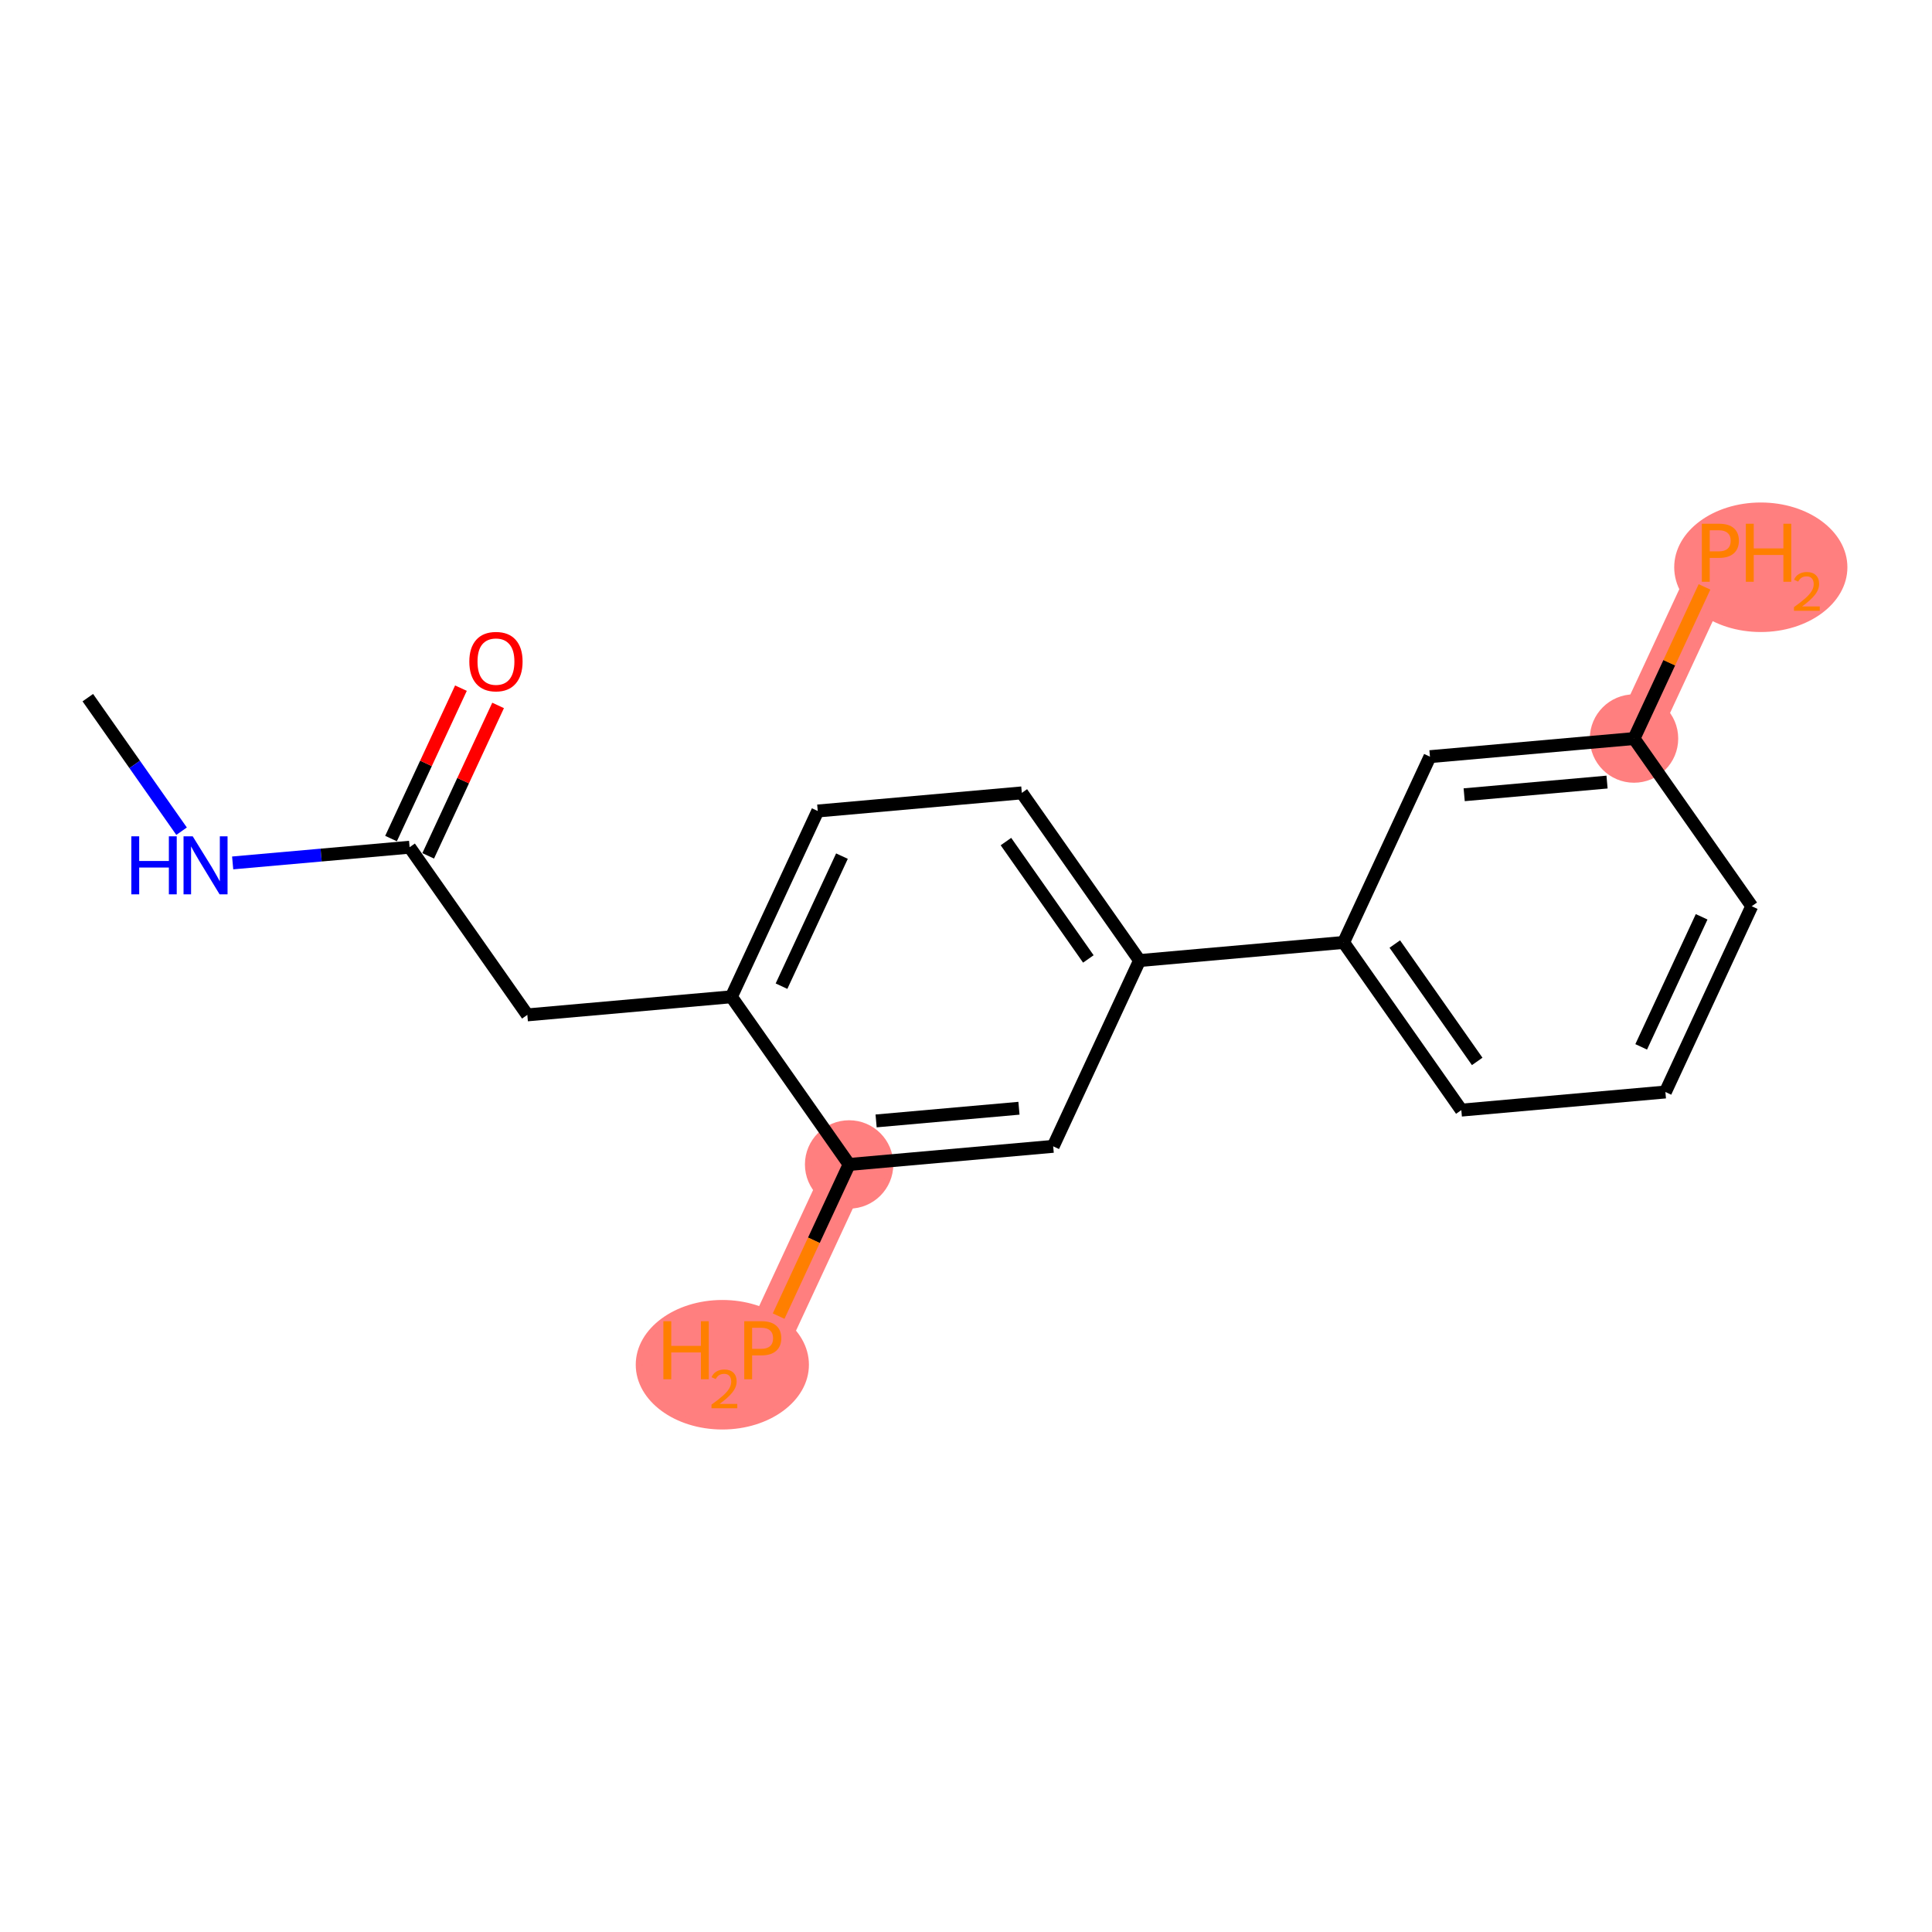 <?xml version='1.0' encoding='iso-8859-1'?>
<svg version='1.1' baseProfile='full'
              xmlns='http://www.w3.org/2000/svg'
                      xmlns:rdkit='http://www.rdkit.org/xml'
                      xmlns:xlink='http://www.w3.org/1999/xlink'
                  xml:space='preserve'
width='300px' height='300px' viewBox='0 0 300 300'>
<!-- END OF HEADER -->
<rect style='opacity:1.0;fill:#FFFFFF;stroke:none' width='300' height='300' x='0' y='0'> </rect>
<rect style='opacity:1.0;fill:#FFFFFF;stroke:none' width='300' height='300' x='0' y='0'> </rect>
<path d='M 253.73,114.68 L 267.139,85.832' style='fill:none;fill-rule:evenodd;stroke:#FF7F7F;stroke-width:6.8px;stroke-linecap:butt;stroke-linejoin:miter;stroke-opacity:1' />
<path d='M 131.851,180.815 L 118.443,209.664' style='fill:none;fill-rule:evenodd;stroke:#FF7F7F;stroke-width:6.8px;stroke-linecap:butt;stroke-linejoin:miter;stroke-opacity:1' />
<ellipse cx='253.73' cy='114.68' rx='6.362' ry='6.362'  style='fill:#FF7F7F;fill-rule:evenodd;stroke:#FF7F7F;stroke-width:1.0px;stroke-linecap:butt;stroke-linejoin:miter;stroke-opacity:1' />
<ellipse cx='273.417' cy='88.084' rx='12.946' ry='9.556'  style='fill:#FF7F7F;fill-rule:evenodd;stroke:#FF7F7F;stroke-width:1.0px;stroke-linecap:butt;stroke-linejoin:miter;stroke-opacity:1' />
<ellipse cx='131.851' cy='180.815' rx='6.362' ry='6.362'  style='fill:#FF7F7F;fill-rule:evenodd;stroke:#FF7F7F;stroke-width:1.0px;stroke-linecap:butt;stroke-linejoin:miter;stroke-opacity:1' />
<ellipse cx='112.164' cy='211.916' rx='12.946' ry='9.556'  style='fill:#FF7F7F;fill-rule:evenodd;stroke:#FF7F7F;stroke-width:1.0px;stroke-linecap:butt;stroke-linejoin:miter;stroke-opacity:1' />
<path class='bond-0 atom-0 atom-1' d='M 13.636,108.332 L 20.916,118.7' style='fill:none;fill-rule:evenodd;stroke:#000000;stroke-width:2.0px;stroke-linecap:butt;stroke-linejoin:miter;stroke-opacity:1' />
<path class='bond-0 atom-0 atom-1' d='M 20.916,118.7 L 28.195,129.068' style='fill:none;fill-rule:evenodd;stroke:#0000FF;stroke-width:2.0px;stroke-linecap:butt;stroke-linejoin:miter;stroke-opacity:1' />
<path class='bond-1 atom-1 atom-2' d='M 36.128,133.994 L 49.866,132.775' style='fill:none;fill-rule:evenodd;stroke:#0000FF;stroke-width:2.0px;stroke-linecap:butt;stroke-linejoin:miter;stroke-opacity:1' />
<path class='bond-1 atom-1 atom-2' d='M 49.866,132.775 L 63.604,131.555' style='fill:none;fill-rule:evenodd;stroke:#000000;stroke-width:2.0px;stroke-linecap:butt;stroke-linejoin:miter;stroke-opacity:1' />
<path class='bond-2 atom-2 atom-3' d='M 66.489,132.896 L 71.917,121.217' style='fill:none;fill-rule:evenodd;stroke:#000000;stroke-width:2.0px;stroke-linecap:butt;stroke-linejoin:miter;stroke-opacity:1' />
<path class='bond-2 atom-2 atom-3' d='M 71.917,121.217 L 77.345,109.538' style='fill:none;fill-rule:evenodd;stroke:#FF0000;stroke-width:2.0px;stroke-linecap:butt;stroke-linejoin:miter;stroke-opacity:1' />
<path class='bond-2 atom-2 atom-3' d='M 60.719,130.214 L 66.147,118.536' style='fill:none;fill-rule:evenodd;stroke:#000000;stroke-width:2.0px;stroke-linecap:butt;stroke-linejoin:miter;stroke-opacity:1' />
<path class='bond-2 atom-2 atom-3' d='M 66.147,118.536 L 71.575,106.857' style='fill:none;fill-rule:evenodd;stroke:#FF0000;stroke-width:2.0px;stroke-linecap:butt;stroke-linejoin:miter;stroke-opacity:1' />
<path class='bond-3 atom-2 atom-4' d='M 63.604,131.555 L 81.883,157.591' style='fill:none;fill-rule:evenodd;stroke:#000000;stroke-width:2.0px;stroke-linecap:butt;stroke-linejoin:miter;stroke-opacity:1' />
<path class='bond-4 atom-4 atom-5' d='M 81.883,157.591 L 113.571,154.779' style='fill:none;fill-rule:evenodd;stroke:#000000;stroke-width:2.0px;stroke-linecap:butt;stroke-linejoin:miter;stroke-opacity:1' />
<path class='bond-5 atom-5 atom-6' d='M 113.571,154.779 L 126.979,125.93' style='fill:none;fill-rule:evenodd;stroke:#000000;stroke-width:2.0px;stroke-linecap:butt;stroke-linejoin:miter;stroke-opacity:1' />
<path class='bond-5 atom-5 atom-6' d='M 121.352,153.133 L 130.738,132.939' style='fill:none;fill-rule:evenodd;stroke:#000000;stroke-width:2.0px;stroke-linecap:butt;stroke-linejoin:miter;stroke-opacity:1' />
<path class='bond-18 atom-17 atom-5' d='M 131.851,180.815 L 113.571,154.779' style='fill:none;fill-rule:evenodd;stroke:#000000;stroke-width:2.0px;stroke-linecap:butt;stroke-linejoin:miter;stroke-opacity:1' />
<path class='bond-6 atom-6 atom-7' d='M 126.979,125.93 L 158.667,123.118' style='fill:none;fill-rule:evenodd;stroke:#000000;stroke-width:2.0px;stroke-linecap:butt;stroke-linejoin:miter;stroke-opacity:1' />
<path class='bond-7 atom-7 atom-8' d='M 158.667,123.118 L 176.947,149.154' style='fill:none;fill-rule:evenodd;stroke:#000000;stroke-width:2.0px;stroke-linecap:butt;stroke-linejoin:miter;stroke-opacity:1' />
<path class='bond-7 atom-7 atom-8' d='M 156.202,130.679 L 168.998,148.904' style='fill:none;fill-rule:evenodd;stroke:#000000;stroke-width:2.0px;stroke-linecap:butt;stroke-linejoin:miter;stroke-opacity:1' />
<path class='bond-8 atom-8 atom-9' d='M 176.947,149.154 L 208.635,146.341' style='fill:none;fill-rule:evenodd;stroke:#000000;stroke-width:2.0px;stroke-linecap:butt;stroke-linejoin:miter;stroke-opacity:1' />
<path class='bond-15 atom-8 atom-16' d='M 176.947,149.154 L 163.539,178.003' style='fill:none;fill-rule:evenodd;stroke:#000000;stroke-width:2.0px;stroke-linecap:butt;stroke-linejoin:miter;stroke-opacity:1' />
<path class='bond-9 atom-9 atom-10' d='M 208.635,146.341 L 226.914,172.378' style='fill:none;fill-rule:evenodd;stroke:#000000;stroke-width:2.0px;stroke-linecap:butt;stroke-linejoin:miter;stroke-opacity:1' />
<path class='bond-9 atom-9 atom-10' d='M 216.584,146.591 L 229.379,164.816' style='fill:none;fill-rule:evenodd;stroke:#000000;stroke-width:2.0px;stroke-linecap:butt;stroke-linejoin:miter;stroke-opacity:1' />
<path class='bond-19 atom-15 atom-9' d='M 222.043,117.493 L 208.635,146.341' style='fill:none;fill-rule:evenodd;stroke:#000000;stroke-width:2.0px;stroke-linecap:butt;stroke-linejoin:miter;stroke-opacity:1' />
<path class='bond-10 atom-10 atom-11' d='M 226.914,172.378 L 258.602,169.565' style='fill:none;fill-rule:evenodd;stroke:#000000;stroke-width:2.0px;stroke-linecap:butt;stroke-linejoin:miter;stroke-opacity:1' />
<path class='bond-11 atom-11 atom-12' d='M 258.602,169.565 L 272.01,140.716' style='fill:none;fill-rule:evenodd;stroke:#000000;stroke-width:2.0px;stroke-linecap:butt;stroke-linejoin:miter;stroke-opacity:1' />
<path class='bond-11 atom-11 atom-12' d='M 254.843,162.556 L 264.229,142.362' style='fill:none;fill-rule:evenodd;stroke:#000000;stroke-width:2.0px;stroke-linecap:butt;stroke-linejoin:miter;stroke-opacity:1' />
<path class='bond-12 atom-12 atom-13' d='M 272.01,140.716 L 253.73,114.68' style='fill:none;fill-rule:evenodd;stroke:#000000;stroke-width:2.0px;stroke-linecap:butt;stroke-linejoin:miter;stroke-opacity:1' />
<path class='bond-13 atom-13 atom-14' d='M 253.73,114.68 L 259.203,102.906' style='fill:none;fill-rule:evenodd;stroke:#000000;stroke-width:2.0px;stroke-linecap:butt;stroke-linejoin:miter;stroke-opacity:1' />
<path class='bond-13 atom-13 atom-14' d='M 259.203,102.906 L 264.675,91.132' style='fill:none;fill-rule:evenodd;stroke:#FF7F00;stroke-width:2.0px;stroke-linecap:butt;stroke-linejoin:miter;stroke-opacity:1' />
<path class='bond-14 atom-13 atom-15' d='M 253.73,114.68 L 222.043,117.493' style='fill:none;fill-rule:evenodd;stroke:#000000;stroke-width:2.0px;stroke-linecap:butt;stroke-linejoin:miter;stroke-opacity:1' />
<path class='bond-14 atom-13 atom-15' d='M 249.54,121.44 L 227.358,123.408' style='fill:none;fill-rule:evenodd;stroke:#000000;stroke-width:2.0px;stroke-linecap:butt;stroke-linejoin:miter;stroke-opacity:1' />
<path class='bond-16 atom-16 atom-17' d='M 163.539,178.003 L 131.851,180.815' style='fill:none;fill-rule:evenodd;stroke:#000000;stroke-width:2.0px;stroke-linecap:butt;stroke-linejoin:miter;stroke-opacity:1' />
<path class='bond-16 atom-16 atom-17' d='M 158.223,172.087 L 136.041,174.056' style='fill:none;fill-rule:evenodd;stroke:#000000;stroke-width:2.0px;stroke-linecap:butt;stroke-linejoin:miter;stroke-opacity:1' />
<path class='bond-17 atom-17 atom-18' d='M 131.851,180.815 L 126.378,192.59' style='fill:none;fill-rule:evenodd;stroke:#000000;stroke-width:2.0px;stroke-linecap:butt;stroke-linejoin:miter;stroke-opacity:1' />
<path class='bond-17 atom-17 atom-18' d='M 126.378,192.59 L 120.906,204.364' style='fill:none;fill-rule:evenodd;stroke:#FF7F00;stroke-width:2.0px;stroke-linecap:butt;stroke-linejoin:miter;stroke-opacity:1' />
<path  class='atom-1' d='M 20.393 129.863
L 21.615 129.863
L 21.615 133.693
L 26.221 133.693
L 26.221 129.863
L 27.443 129.863
L 27.443 138.872
L 26.221 138.872
L 26.221 134.711
L 21.615 134.711
L 21.615 138.872
L 20.393 138.872
L 20.393 129.863
' fill='#0000FF'/>
<path  class='atom-1' d='M 29.924 129.863
L 32.877 134.635
Q 33.169 135.106, 33.64 135.958
Q 34.111 136.811, 34.136 136.862
L 34.136 129.863
L 35.333 129.863
L 35.333 138.872
L 34.098 138.872
L 30.93 133.655
Q 30.561 133.044, 30.166 132.345
Q 29.785 131.645, 29.67 131.428
L 29.67 138.872
L 28.499 138.872
L 28.499 129.863
L 29.924 129.863
' fill='#0000FF'/>
<path  class='atom-3' d='M 72.876 102.732
Q 72.876 100.569, 73.945 99.36
Q 75.014 98.151, 77.012 98.151
Q 79.01 98.151, 80.079 99.36
Q 81.147 100.569, 81.147 102.732
Q 81.147 104.921, 80.066 106.168
Q 78.984 107.402, 77.012 107.402
Q 75.027 107.402, 73.945 106.168
Q 72.876 104.933, 72.876 102.732
M 77.012 106.384
Q 78.386 106.384, 79.124 105.468
Q 79.875 104.539, 79.875 102.732
Q 79.875 100.963, 79.124 100.073
Q 78.386 99.169, 77.012 99.169
Q 75.638 99.169, 74.887 100.06
Q 74.149 100.951, 74.149 102.732
Q 74.149 104.552, 74.887 105.468
Q 75.638 106.384, 77.012 106.384
' fill='#FF0000'/>
<path  class='atom-14' d='M 266.922 81.327
Q 268.462 81.327, 269.238 82.027
Q 270.015 82.714, 270.015 83.974
Q 270.015 85.221, 269.213 85.933
Q 268.424 86.633, 266.922 86.633
L 265.484 86.633
L 265.484 90.336
L 264.263 90.336
L 264.263 81.327
L 266.922 81.327
M 266.922 85.615
Q 267.8 85.615, 268.271 85.195
Q 268.742 84.775, 268.742 83.974
Q 268.742 83.172, 268.271 82.765
Q 267.813 82.345, 266.922 82.345
L 265.484 82.345
L 265.484 85.615
L 266.922 85.615
' fill='#FF7F00'/>
<path  class='atom-14' d='M 271.096 81.327
L 272.318 81.327
L 272.318 85.157
L 276.924 85.157
L 276.924 81.327
L 278.146 81.327
L 278.146 90.336
L 276.924 90.336
L 276.924 86.175
L 272.318 86.175
L 272.318 90.336
L 271.096 90.336
L 271.096 81.327
' fill='#FF7F00'/>
<path  class='atom-14' d='M 278.582 90.02
Q 278.801 89.457, 279.322 89.147
Q 279.842 88.828, 280.565 88.828
Q 281.463 88.828, 281.967 89.315
Q 282.471 89.802, 282.471 90.667
Q 282.471 91.549, 281.816 92.372
Q 281.169 93.195, 279.825 94.169
L 282.572 94.169
L 282.572 94.841
L 278.566 94.841
L 278.566 94.278
Q 279.674 93.489, 280.329 92.901
Q 280.993 92.313, 281.312 91.784
Q 281.631 91.255, 281.631 90.709
Q 281.631 90.138, 281.346 89.819
Q 281.06 89.499, 280.565 89.499
Q 280.086 89.499, 279.767 89.693
Q 279.448 89.886, 279.221 90.314
L 278.582 90.02
' fill='#FF7F00'/>
<path  class='atom-18' d='M 103.009 205.159
L 104.231 205.159
L 104.231 208.989
L 108.838 208.989
L 108.838 205.159
L 110.059 205.159
L 110.059 214.168
L 108.838 214.168
L 108.838 210.007
L 104.231 210.007
L 104.231 214.168
L 103.009 214.168
L 103.009 205.159
' fill='#FF7F00'/>
<path  class='atom-18' d='M 110.496 213.852
Q 110.714 213.29, 111.235 212.979
Q 111.756 212.66, 112.478 212.66
Q 113.376 212.66, 113.88 213.147
Q 114.384 213.634, 114.384 214.499
Q 114.384 215.381, 113.729 216.204
Q 113.083 217.027, 111.739 218.001
L 114.485 218.001
L 114.485 218.673
L 110.479 218.673
L 110.479 218.11
Q 111.588 217.321, 112.243 216.733
Q 112.906 216.145, 113.225 215.616
Q 113.544 215.087, 113.544 214.541
Q 113.544 213.97, 113.259 213.651
Q 112.973 213.332, 112.478 213.332
Q 111.999 213.332, 111.68 213.525
Q 111.361 213.718, 111.134 214.146
L 110.496 213.852
' fill='#FF7F00'/>
<path  class='atom-18' d='M 118.226 205.159
Q 119.766 205.159, 120.542 205.859
Q 121.318 206.546, 121.318 207.806
Q 121.318 209.053, 120.517 209.766
Q 119.728 210.465, 118.226 210.465
L 116.788 210.465
L 116.788 214.168
L 115.567 214.168
L 115.567 205.159
L 118.226 205.159
M 118.226 209.447
Q 119.104 209.447, 119.575 209.028
Q 120.046 208.608, 120.046 207.806
Q 120.046 207.004, 119.575 206.597
Q 119.117 206.177, 118.226 206.177
L 116.788 206.177
L 116.788 209.447
L 118.226 209.447
' fill='#FF7F00'/>
</svg>
